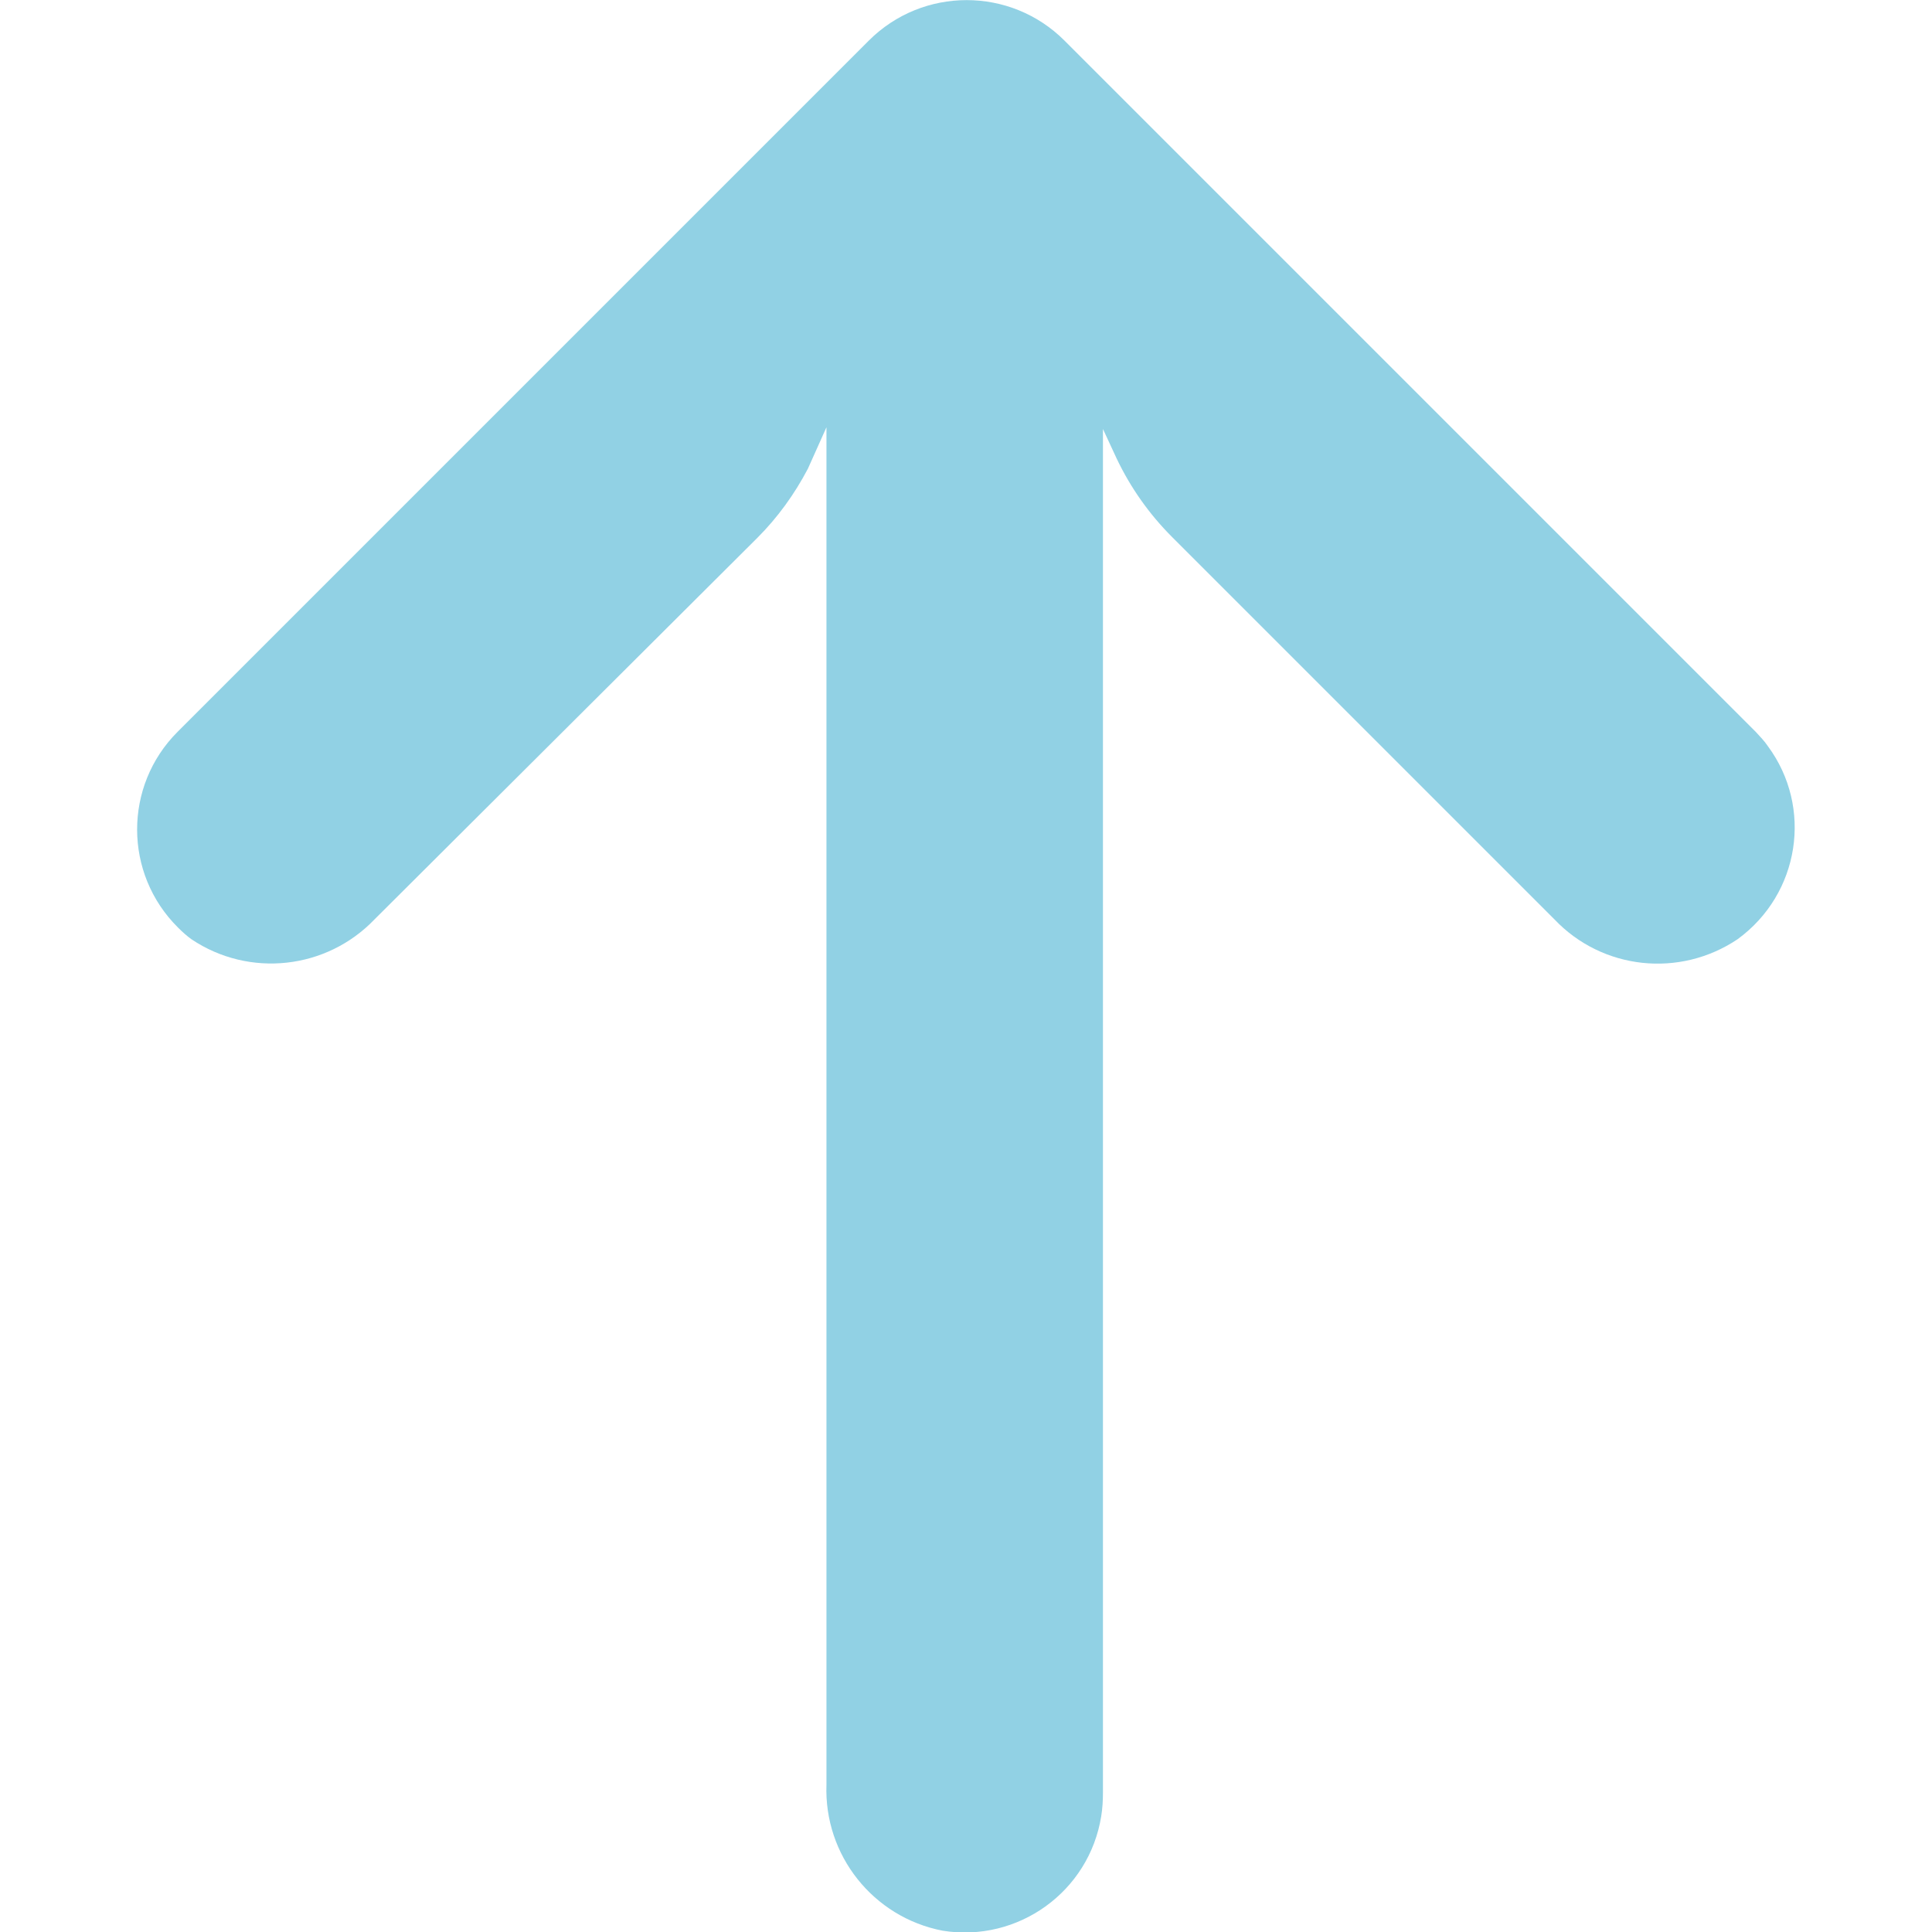 <?xml version="1.0" encoding="utf-8"?>
<!-- Generator: Adobe Illustrator 28.2.0, SVG Export Plug-In . SVG Version: 6.00 Build 0)  -->
<svg version="1.1" id="Capa_1" xmlns="http://www.w3.org/2000/svg" xmlns:xlink="http://www.w3.org/1999/xlink" x="0px" y="0px"
	 viewBox="0 0 447.2 447.2" style="enable-background:new 0 0 447.2 447.2;" xml:space="preserve">
<style type="text/css">
	.st0{fill:#91D1E4;}
</style>
<g>
	<g>
		<path class="st0" d="M409.2,172.7c-0.8-1.2-1.8-2.2-2.8-3.3l-160-160c-12.5-12.5-32.8-12.5-45.3,0c0,0,0,0,0,0l-160,160
			c-12.5,12.5-12.5,32.8,0.1,45.3c1,1,2,1.9,3.1,2.7c13.4,9,31.3,7,42.4-4.6l88.6-88.3c4.7-4.7,8.6-10.1,11.7-16l4.3-9.6v314.2
			c-0.6,16.3,10.8,30.7,26.9,33.8c17.4,2.8,33.9-9,36.7-26.5c0.3-1.8,0.4-3.7,0.4-5.5V99.3l3.2,6.9c3.2,6.7,7.5,12.8,12.8,18.1
			l88.5,88.5c11.1,11.7,29,13.6,42.4,4.6C416.6,206.9,419.7,186.9,409.2,172.7z"/>
	</g>
</g>
</svg>
